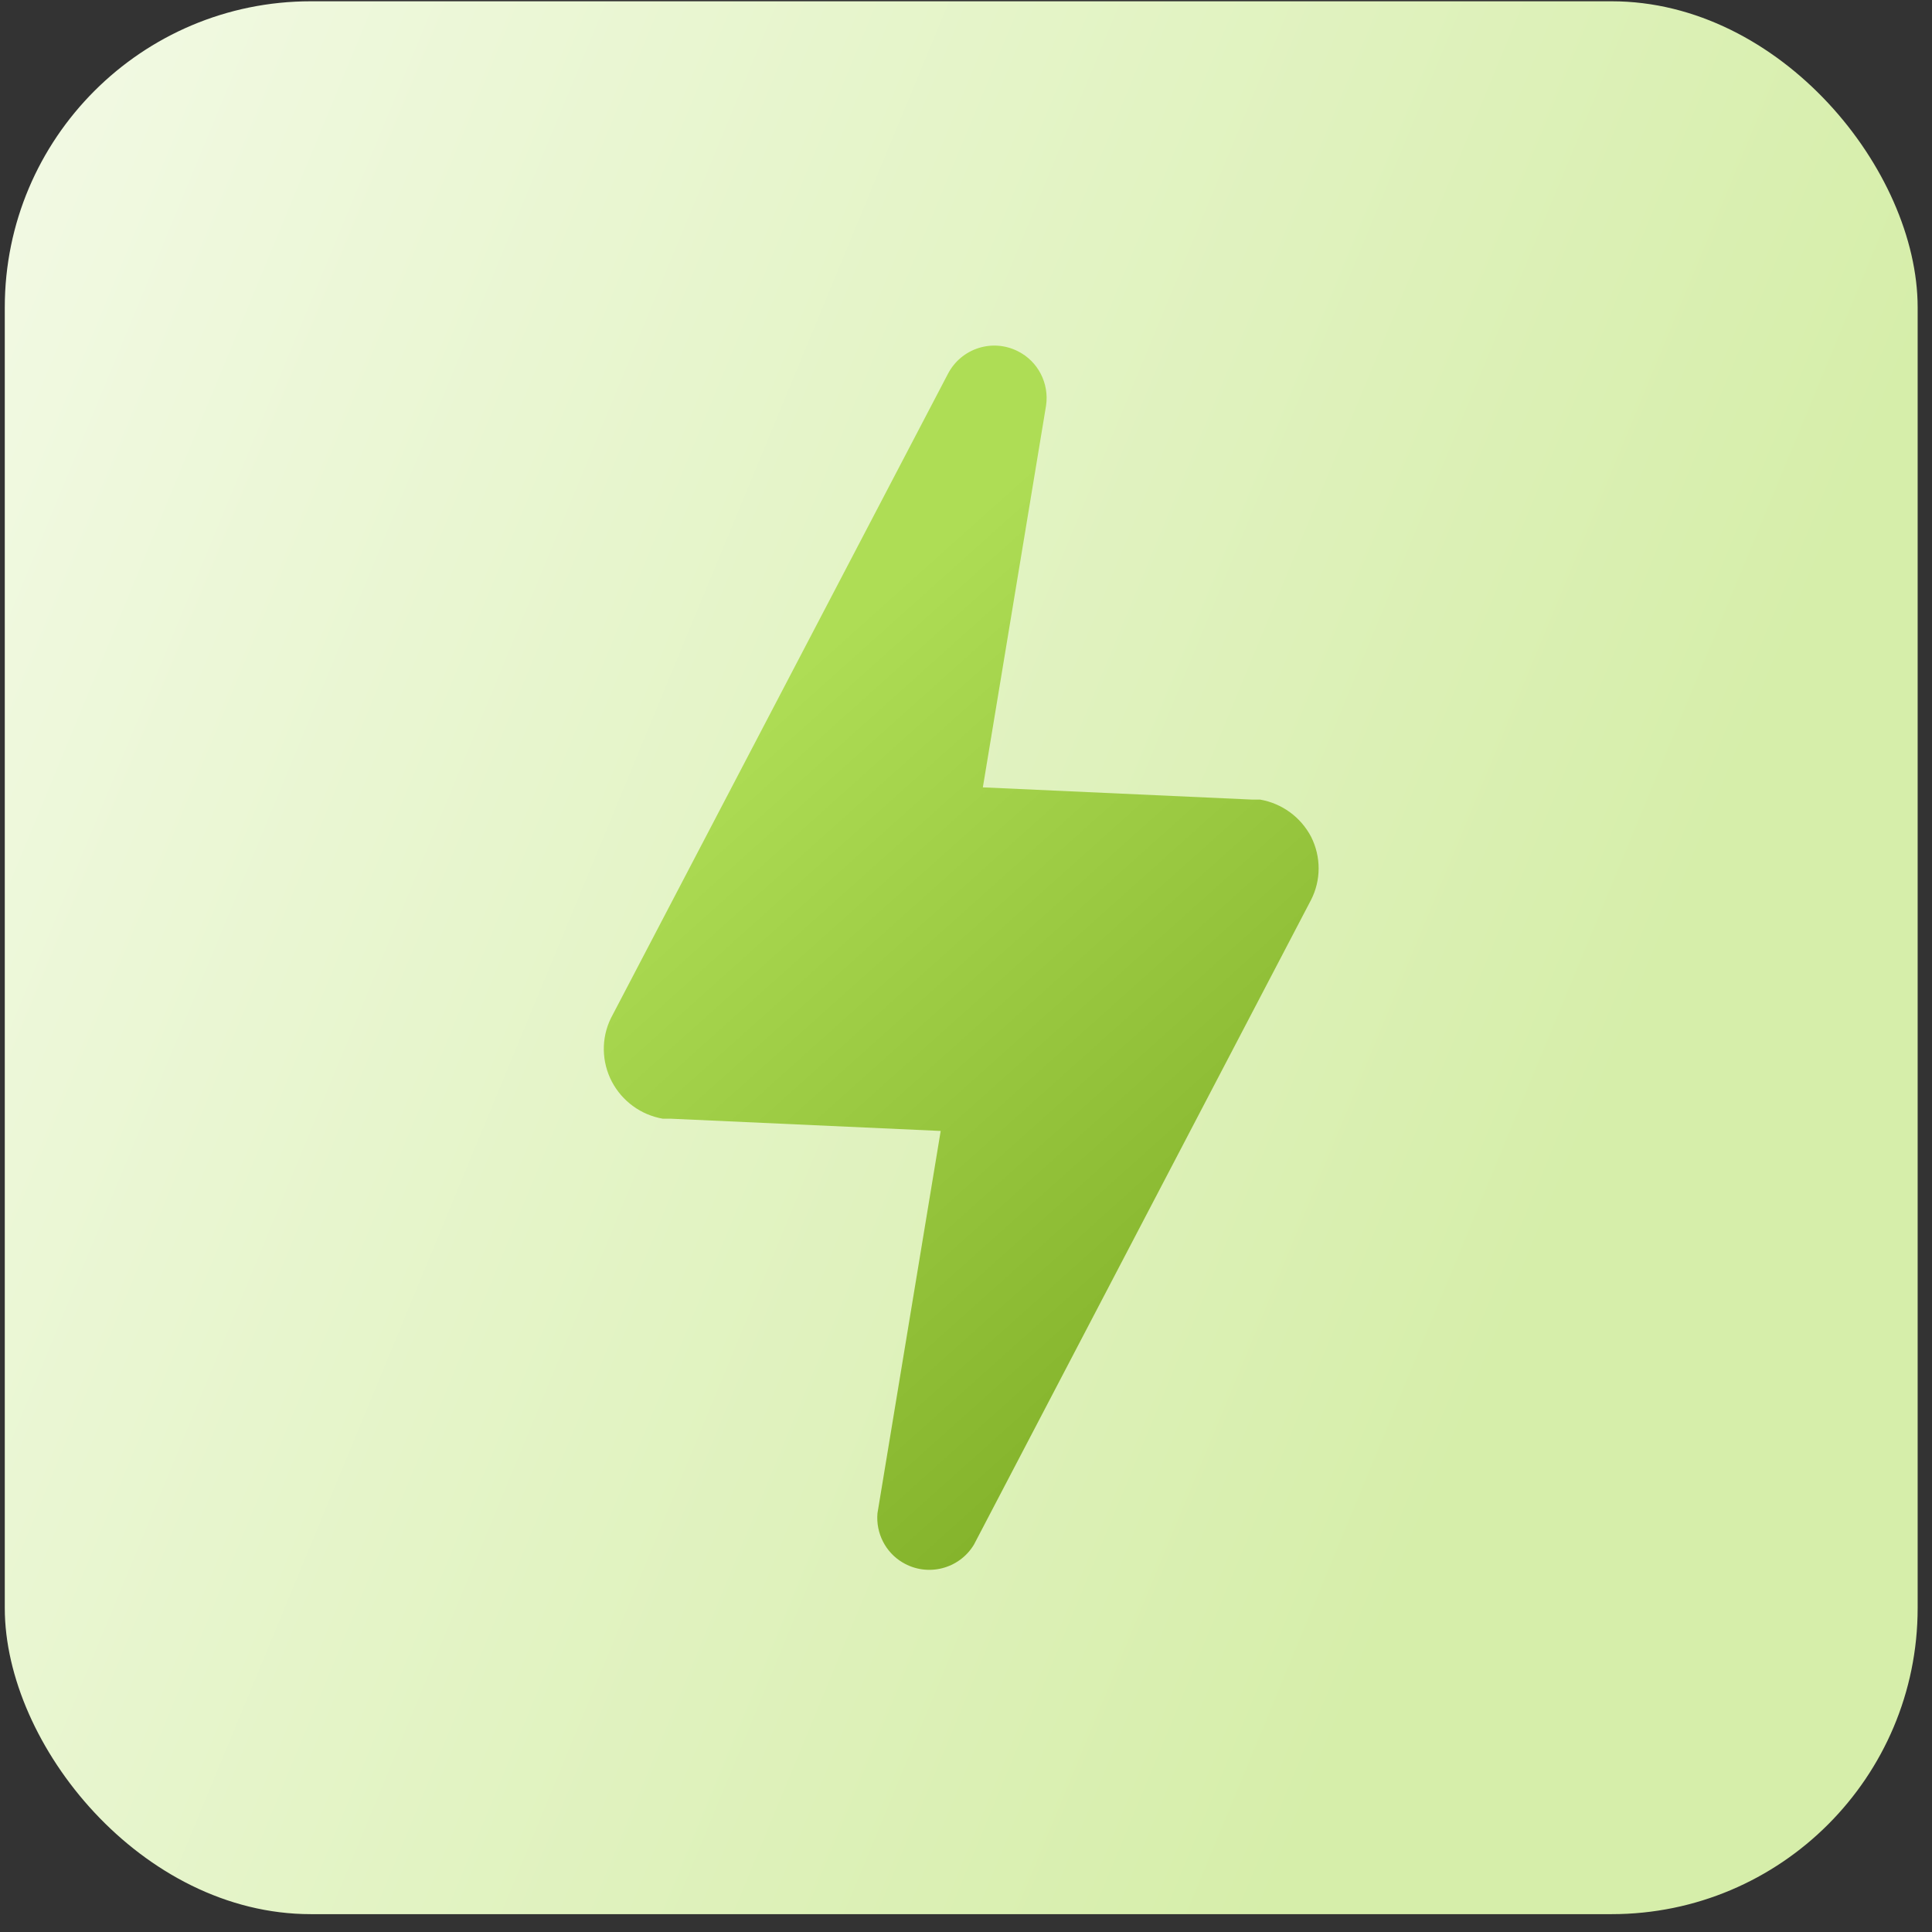 <svg xmlns="http://www.w3.org/2000/svg" width="101" height="101" viewBox="0 0 101 101" fill="none"><rect x="0" y="0" width="101" height="101" fill="#333333" stroke="none"/><rect x="0.25" y="0.067" width="100" height="100" rx="16" fill="url(#paint0_linear_2116_2545)"></rect><path d="M68.538 43.74C67.998 42.715 67.017 41.998 65.871 41.8H65.442L51.381 41.161L54.687 21.194C54.852 20.036 54.268 18.901 53.232 18.372C51.888 17.678 50.246 18.207 49.551 19.552L31.931 53.239C31.424 54.285 31.446 55.509 31.986 56.544C32.526 57.569 33.507 58.286 34.653 58.484H35.083L49.177 59.123L45.871 79.113C45.783 80.148 46.29 81.151 47.182 81.68C48.471 82.452 50.147 82.033 50.918 80.744L68.538 47.045C69.067 46.01 69.067 44.786 68.538 43.74Z" fill="url(#paint1_linear_2116_2545)"></path><defs><linearGradient id="paint0_linear_2116_2545" x1="5.322" y1="-33.658" x2="104.792" y2="7.484" gradientUnits="userSpaceOnUse"><stop stop-color="#F5FBEA"></stop><stop offset="1" stop-color="#D6EEAA"></stop></linearGradient><linearGradient id="paint1_linear_2116_2545" x1="60.602" y1="18.067" x2="94.028" y2="55.344" gradientUnits="userSpaceOnUse"><stop stop-color="#AEDD55"></stop><stop offset="1" stop-color="#7BAA22"></stop></linearGradient></defs></svg>